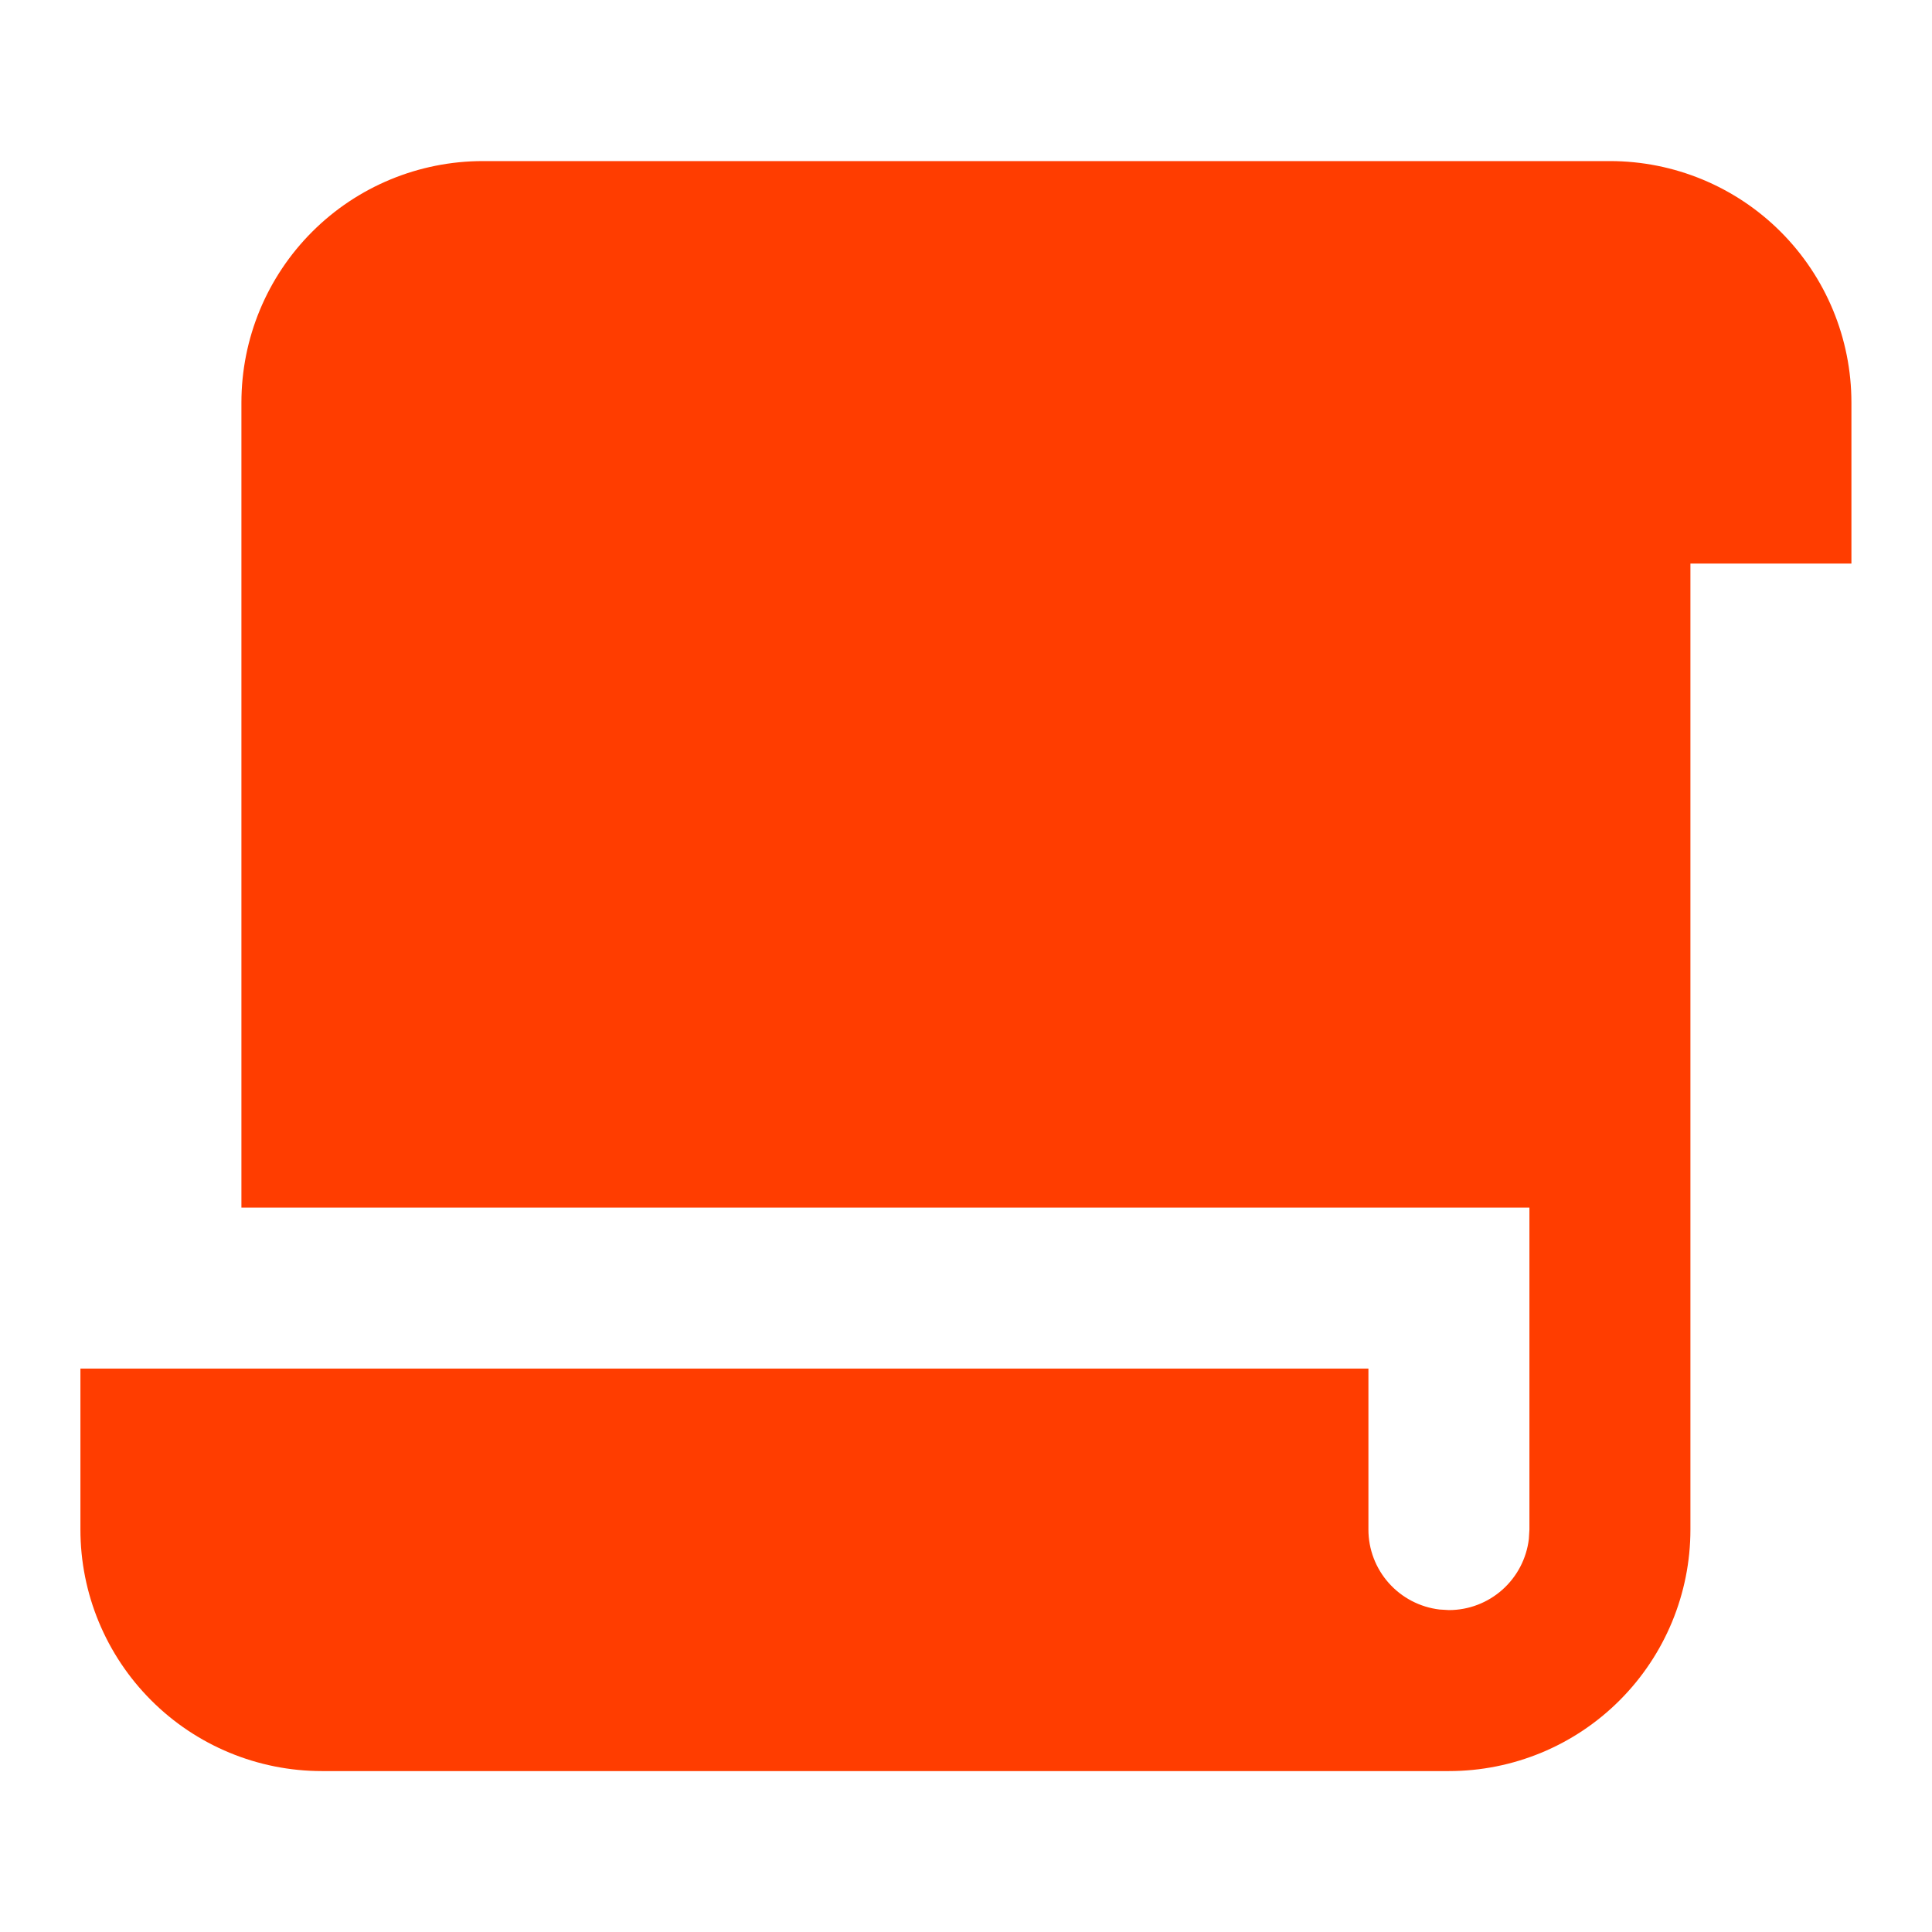 <svg width="24" height="24" viewBox="0 0 24 24" fill="none" xmlns="http://www.w3.org/2000/svg">
<g clip-path="url(#clip0_339_857)">
<path d="M19.999 2.001C20.795 2.001 21.558 2.317 22.12 2.879C22.683 3.442 22.999 4.205 22.999 5.001V7.001H20.999V19.001C20.999 19.796 20.683 20.559 20.12 21.122C19.558 21.685 18.795 22.001 17.999 22.001H3.999C3.203 22.001 2.44 21.685 1.878 21.122C1.315 20.559 0.999 19.796 0.999 19.001V17.001H16.999V19.001C16.999 19.246 17.089 19.482 17.252 19.665C17.415 19.848 17.639 19.965 17.882 19.994L17.999 20.001C18.244 20.001 18.48 19.911 18.663 19.748C18.846 19.585 18.963 19.361 18.992 19.118L18.999 19.001V15.001H2.999V5.001C2.999 4.205 3.315 3.442 3.878 2.879C4.44 2.317 5.203 2.001 5.999 2.001H19.999Z" fill="#FF3D00"/>
</g>
<defs>
<clipPath id="clip0_339_857">
<rect width="24" height="24" fill="white"/>
</clipPath>
</defs>
</svg>
